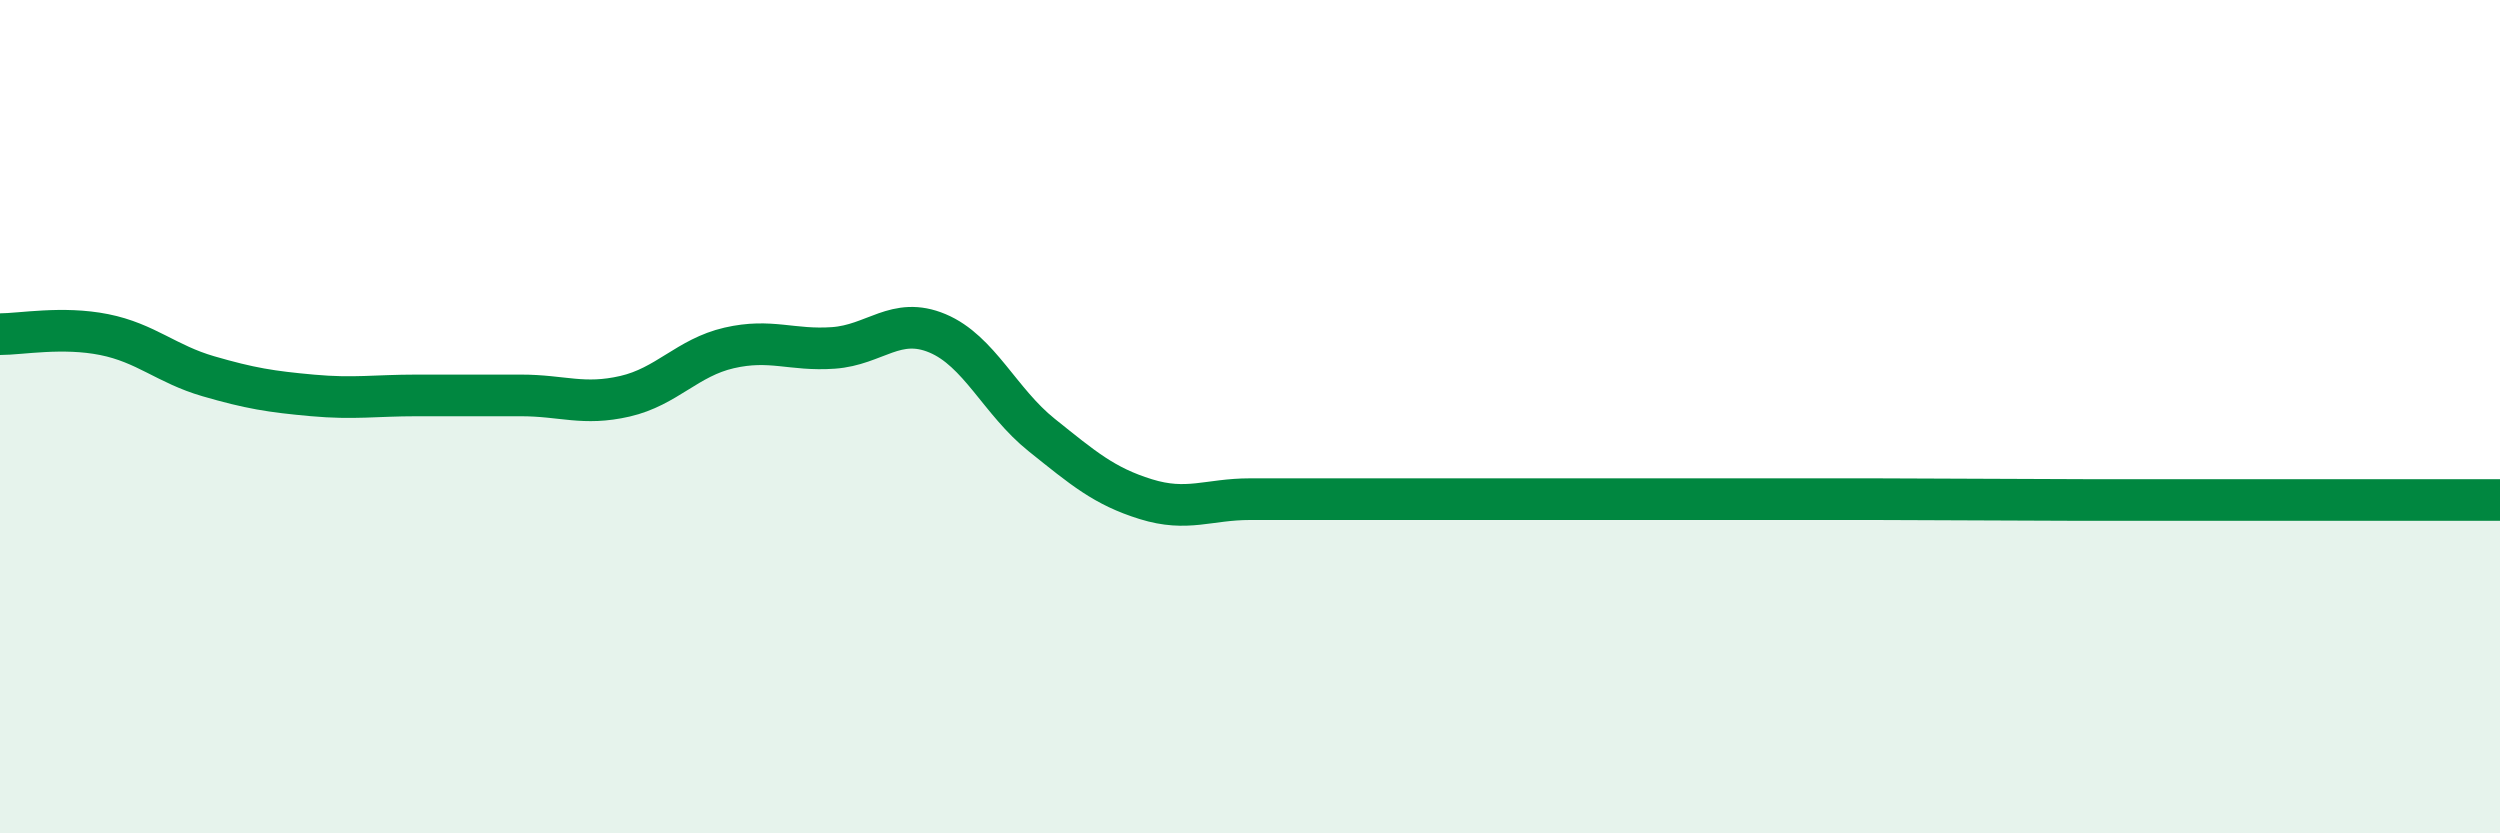 
    <svg width="60" height="20" viewBox="0 0 60 20" xmlns="http://www.w3.org/2000/svg">
      <path
        d="M 0,8.02 C 0.5,8.02 1.5,7.83 2.5,8.03 C 3.5,8.23 4,8.74 5,9.03 C 6,9.32 6.5,9.4 7.5,9.49 C 8.5,9.58 9,9.49 10,9.49 C 11,9.49 11.5,9.49 12.5,9.49 C 13.5,9.49 14,9.74 15,9.51 C 16,9.28 16.5,8.58 17.5,8.35 C 18.5,8.12 19,8.42 20,8.35 C 21,8.28 21.5,7.58 22.5,8 C 23.5,8.42 24,9.64 25,10.44 C 26,11.24 26.5,11.67 27.5,11.98 C 28.5,12.29 29,11.98 30,11.98 C 31,11.98 31.5,11.98 32.5,11.98 C 33.5,11.98 34,11.98 35,11.98 C 36,11.98 36.5,11.98 37.5,11.98 C 38.5,11.98 39,11.98 40,11.98 C 41,11.98 41.5,11.98 42.5,11.98 C 43.5,11.98 44,11.98 45,11.98 C 46,11.98 46.5,11.99 47.5,11.99 C 48.5,11.99 49,12 50,12 C 51,12 51.5,12 52.5,12 C 53.5,12 53.5,12 55,12 C 56.5,12 59,12 60,12L60 20L0 20Z"
        fill="#008740"
        opacity="0.1"
        stroke-linecap="round"
        stroke-linejoin="round"
      />
      <path
        d="M 0,8.02 C 0.5,8.02 1.5,7.83 2.5,8.03 C 3.5,8.23 4,8.74 5,9.03 C 6,9.32 6.5,9.4 7.5,9.49 C 8.5,9.58 9,9.49 10,9.49 C 11,9.49 11.5,9.49 12.5,9.49 C 13.5,9.49 14,9.74 15,9.51 C 16,9.28 16.5,8.58 17.5,8.35 C 18.5,8.12 19,8.42 20,8.35 C 21,8.28 21.5,7.58 22.5,8 C 23.5,8.42 24,9.64 25,10.44 C 26,11.24 26.5,11.67 27.5,11.98 C 28.5,12.29 29,11.98 30,11.98 C 31,11.98 31.5,11.98 32.5,11.98 C 33.5,11.98 34,11.98 35,11.98 C 36,11.98 36.5,11.98 37.5,11.98 C 38.5,11.98 39,11.98 40,11.98 C 41,11.98 41.5,11.98 42.5,11.98 C 43.5,11.98 44,11.98 45,11.98 C 46,11.98 46.5,11.99 47.5,11.99 C 48.5,11.99 49,12 50,12 C 51,12 51.5,12 52.5,12 C 53.5,12 53.5,12 55,12 C 56.5,12 59,12 60,12"
        stroke="#008740"
        stroke-width="1"
        fill="none"
        stroke-linecap="round"
        stroke-linejoin="round"
      />
    </svg>
  